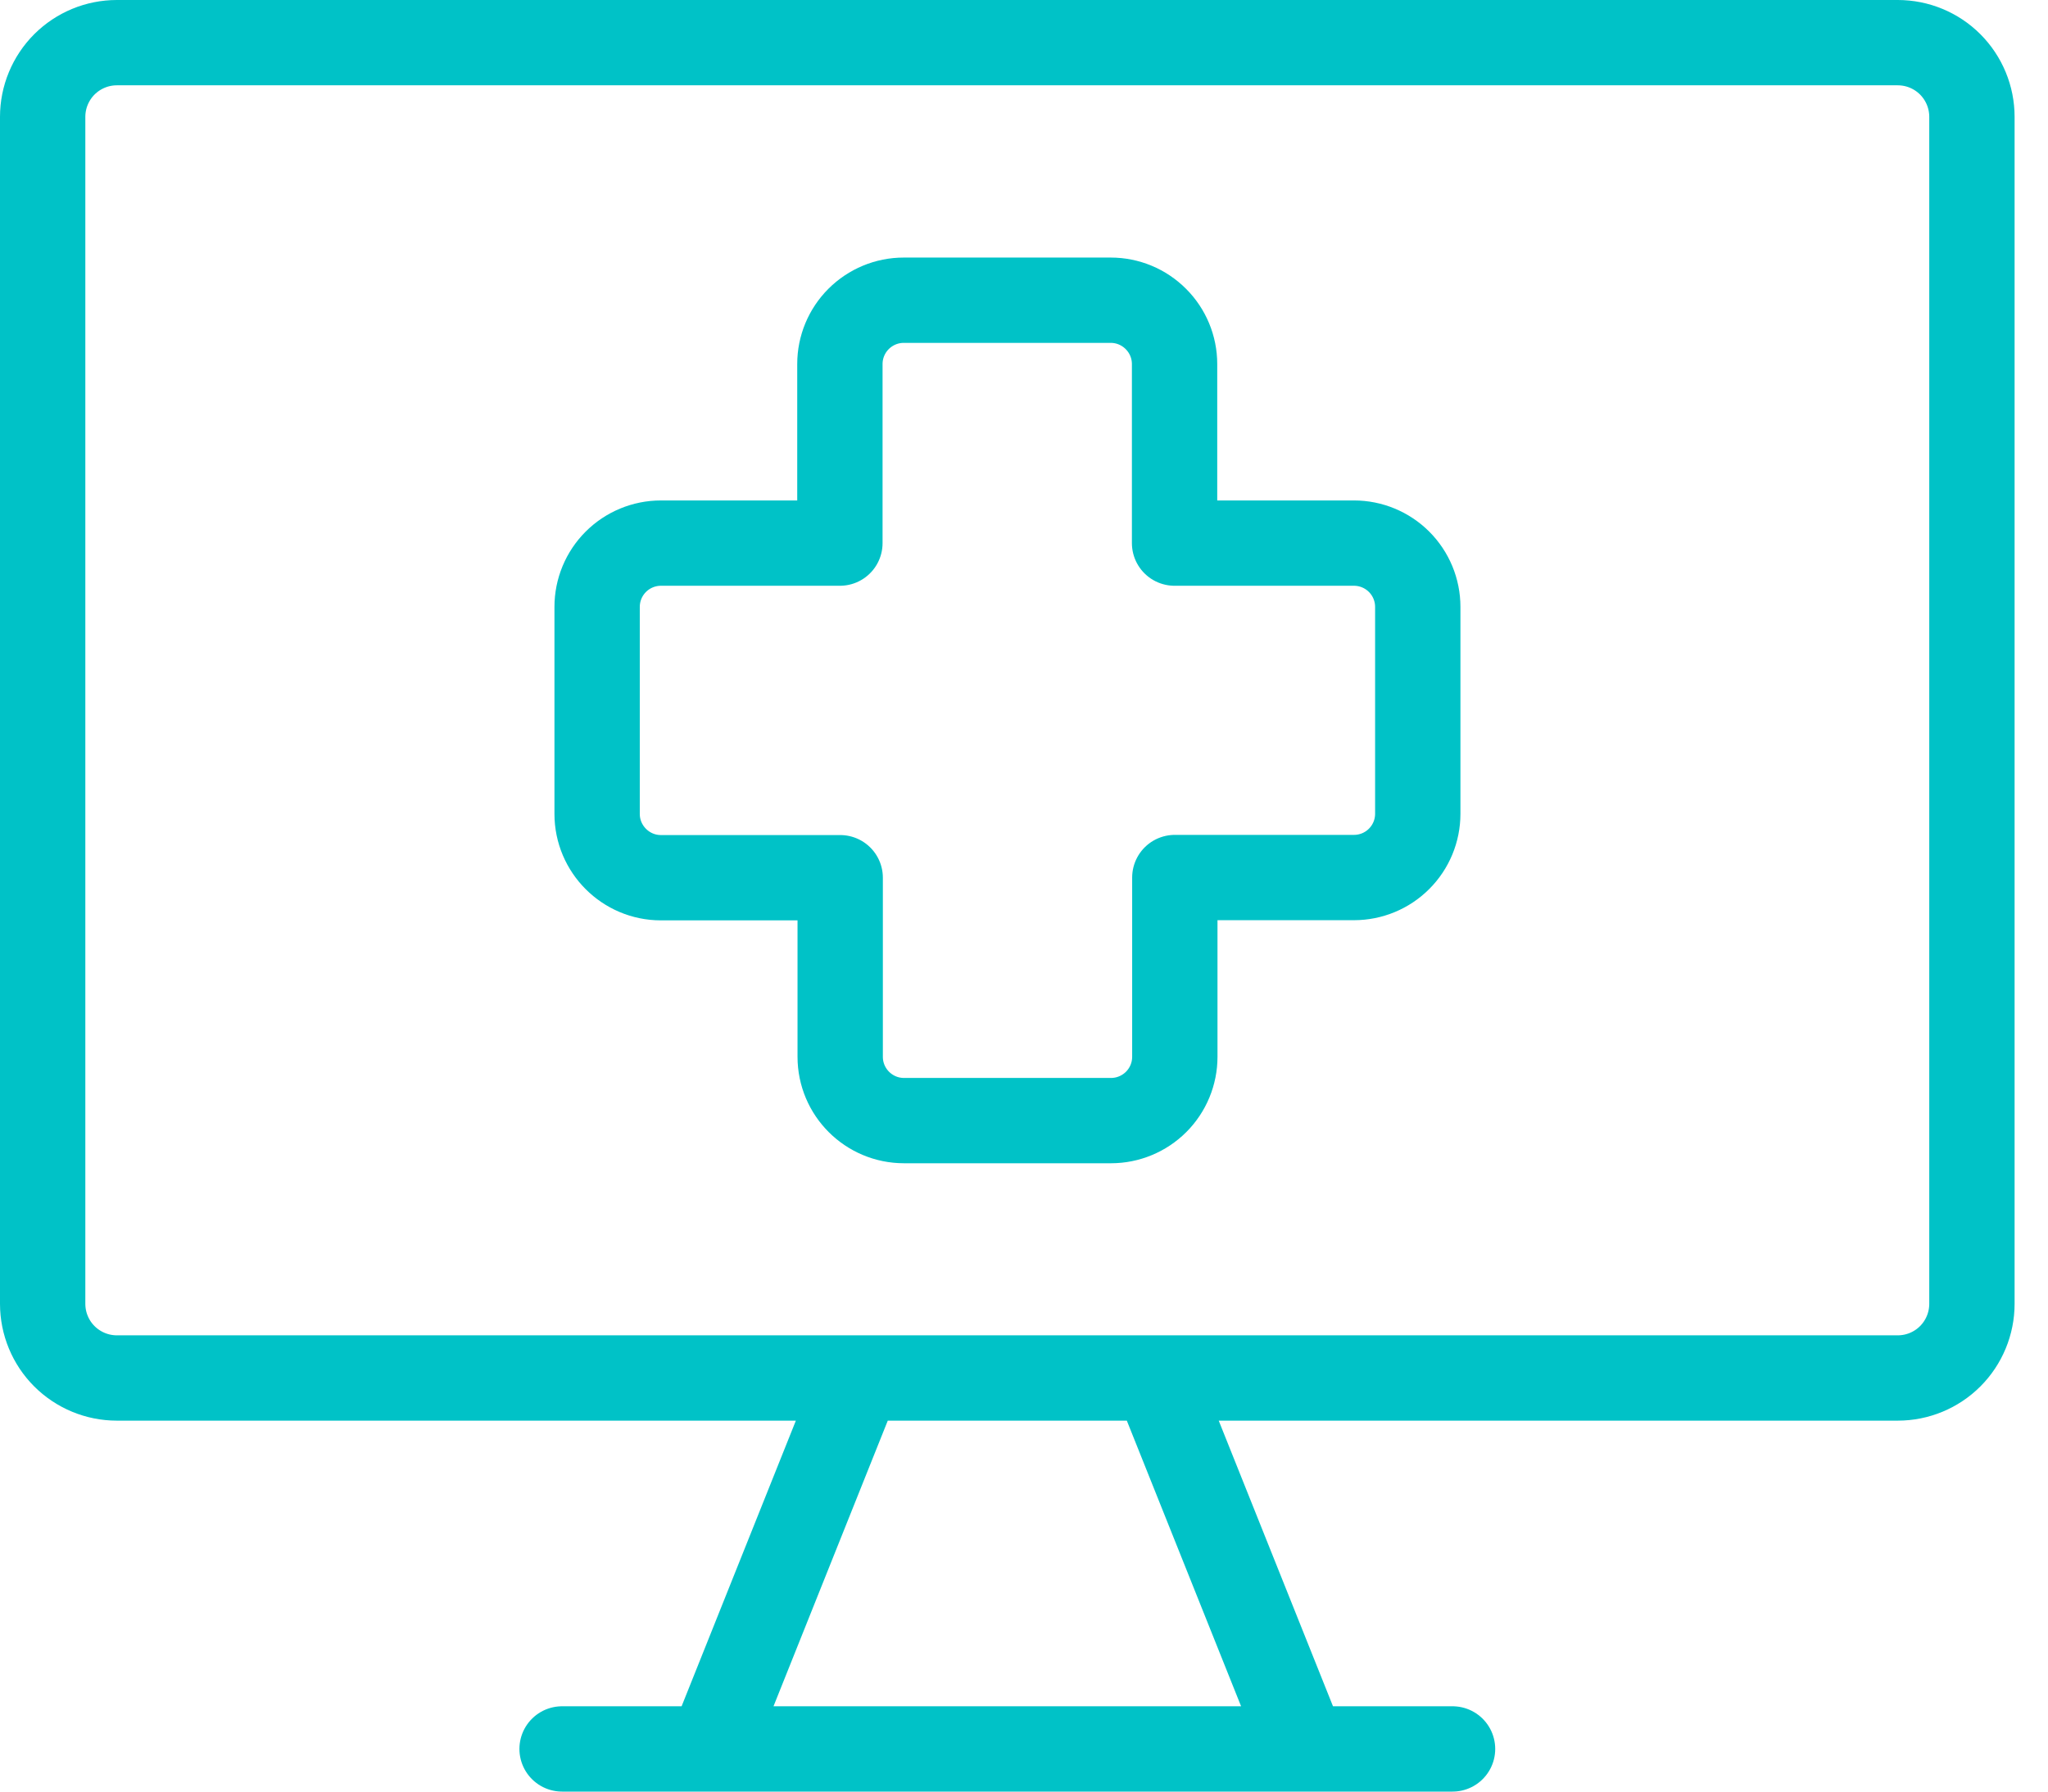 <svg width="48" height="42" viewBox="0 0 48 42" fill="none" xmlns="http://www.w3.org/2000/svg">
<path d="M20.13 32.304L16.652 41M27.087 32.304L30.565 41M13.174 41H34.044M44.478 1H2.739C2.278 1 1.836 1.183 1.509 1.509C1.183 1.836 1 2.278 1 2.739V30.565C1 31.026 1.183 31.469 1.509 31.795C1.836 32.121 2.278 32.304 2.739 32.304H44.478C44.94 32.304 45.382 32.121 45.708 31.795C46.034 31.469 46.217 31.026 46.217 30.565V2.739C46.217 2.278 46.034 1.836 45.708 1.509C45.382 1.183 44.94 1 44.478 1Z" stroke="#00C2C7" stroke-width="2" stroke-linecap="round" stroke-linejoin="round"/>
<path d="M21.181 7.038C20.784 7.038 20.404 7.196 20.123 7.477C19.843 7.757 19.685 8.137 19.685 8.534V12.732H15.49C15.094 12.732 14.713 12.89 14.433 13.17C14.152 13.451 13.995 13.831 13.995 14.228V19.08C13.995 19.904 14.666 20.576 15.49 20.576H19.692V24.774C19.692 25.599 20.36 26.27 21.188 26.27H26.04C26.436 26.27 26.817 26.112 27.097 25.832C27.378 25.551 27.535 25.171 27.535 24.774V20.572H31.734C32.13 20.572 32.511 20.415 32.791 20.134C33.072 19.854 33.229 19.473 33.229 19.077V14.228C33.229 13.831 33.072 13.451 32.791 13.17C32.511 12.89 32.13 12.732 31.734 12.732H27.529V8.534C27.529 8.137 27.371 7.757 27.09 7.477C26.81 7.196 26.43 7.038 26.033 7.038H21.181Z" stroke="#00C2C7" stroke-width="2" stroke-linecap="round" stroke-linejoin="round"/>
</svg>
